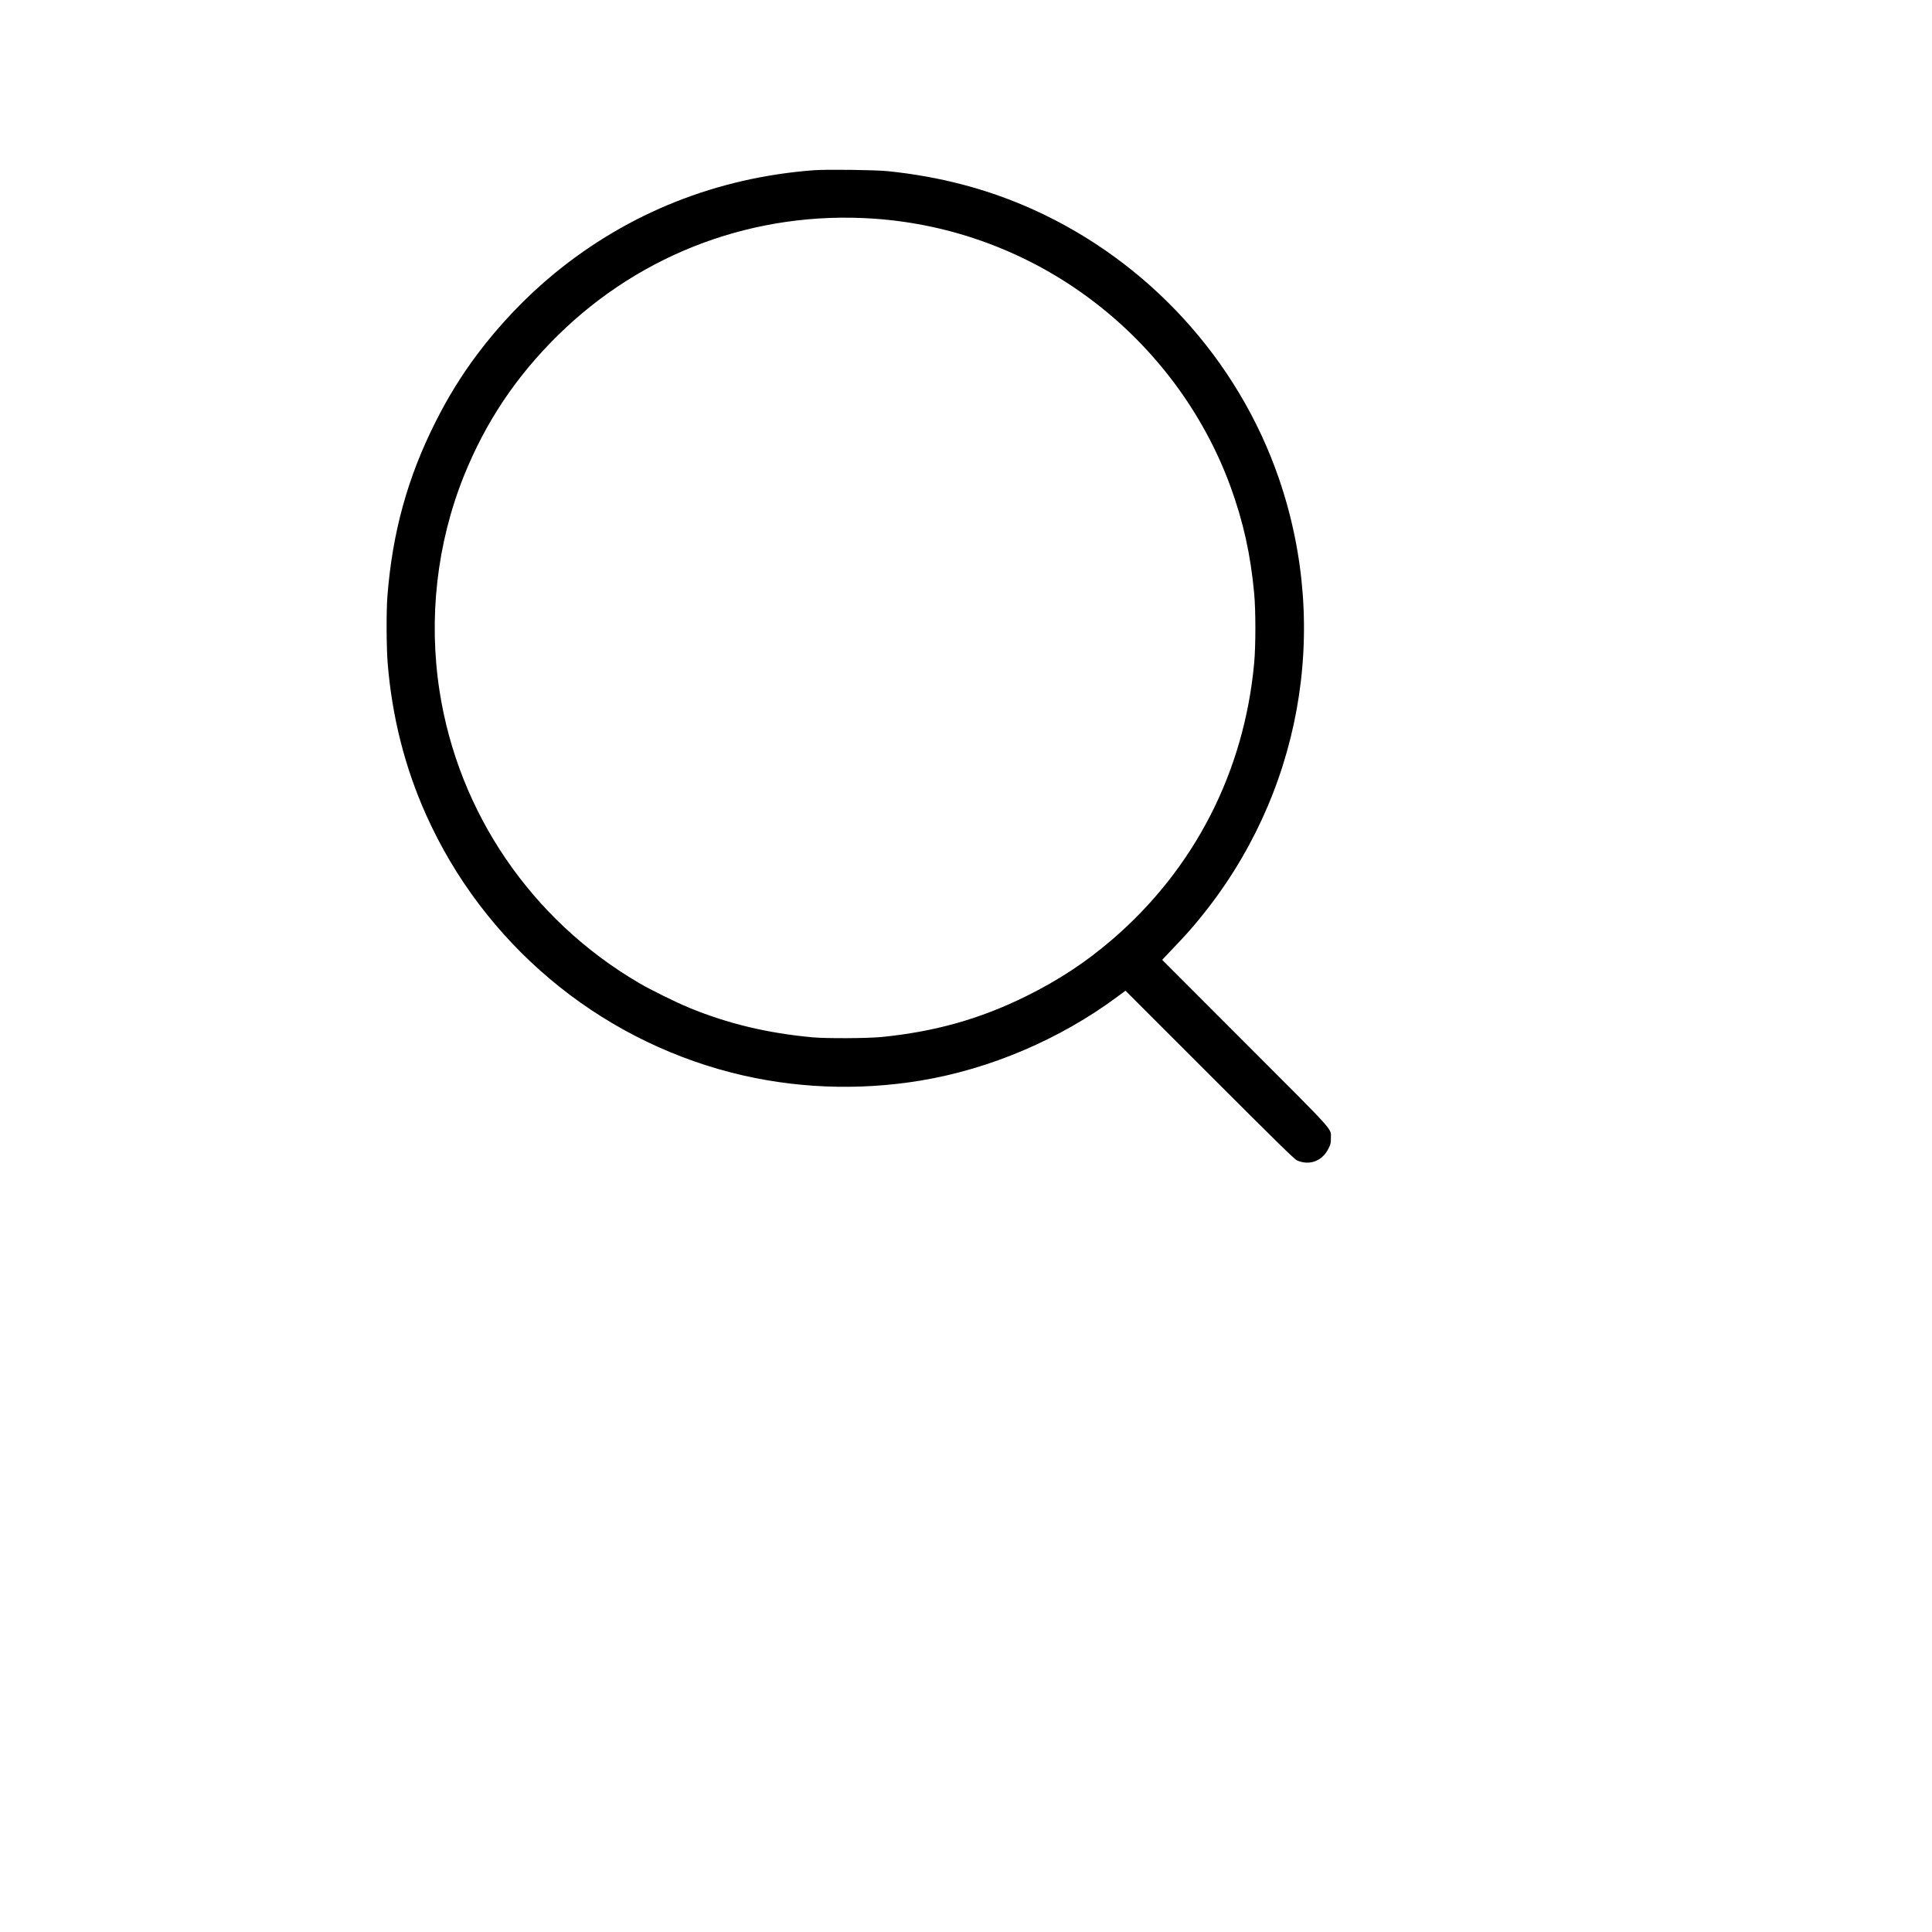 <?xml version="1.0" standalone="no"?>
<!DOCTYPE svg PUBLIC "-//W3C//DTD SVG 20010904//EN"
 "http://www.w3.org/TR/2001/REC-SVG-20010904/DTD/svg10.dtd">
<svg version="1.0" xmlns="http://www.w3.org/2000/svg"
 width="2917pt" height="2917pt" viewBox="0 0 2917 2917"
 preserveAspectRatio="xMidYMid meet">

<g transform="translate(0,2917) scale(0.1,-0.1)"
fill="#000000" stroke="none">
<path d="M12290 26600 c-1463 -110 -2801 -642 -3917 -1557 -424 -347 -837
-780 -1168 -1223 -239 -319 -446 -655 -629 -1020 -423 -839 -652 -1670 -727
-2635 -18 -226 -15 -781 5 -1020 68 -810 260 -1564 580 -2279 865 -1930 2568
-3367 4611 -3891 924 -237 1906 -278 2860 -119 1046 174 2099 623 2964 1264
l124 92 1271 -1271 c1030 -1030 1280 -1274 1318 -1291 188 -83 382 -11 475
177 34 68 37 82 37 156 -1 158 106 39 -1297 1444 l-1250 1251 160 169 c198
207 266 284 397 443 1537 1866 1990 4368 1207 6651 -616 1795 -1972 3280
-3713 4066 -683 308 -1410 499 -2198 579 -190 19 -918 28 -1110 14z m900 -731
c1188 -81 2325 -504 3280 -1220 963 -722 1700 -1710 2108 -2824 193 -530 304
-1025 358 -1615 24 -254 24 -793 0 -1050 -151 -1644 -902 -3108 -2144 -4176
-400 -344 -814 -616 -1307 -859 -690 -340 -1370 -532 -2175 -612 -216 -21
-832 -24 -1040 -5 -685 63 -1284 207 -1865 447 -204 84 -579 269 -760 375
-1622 951 -2725 2568 -3009 4410 -169 1096 -40 2227 368 3244 328 814 788
1503 1422 2126 1270 1248 2983 1880 4764 1759z"/>
</g>
</svg>
